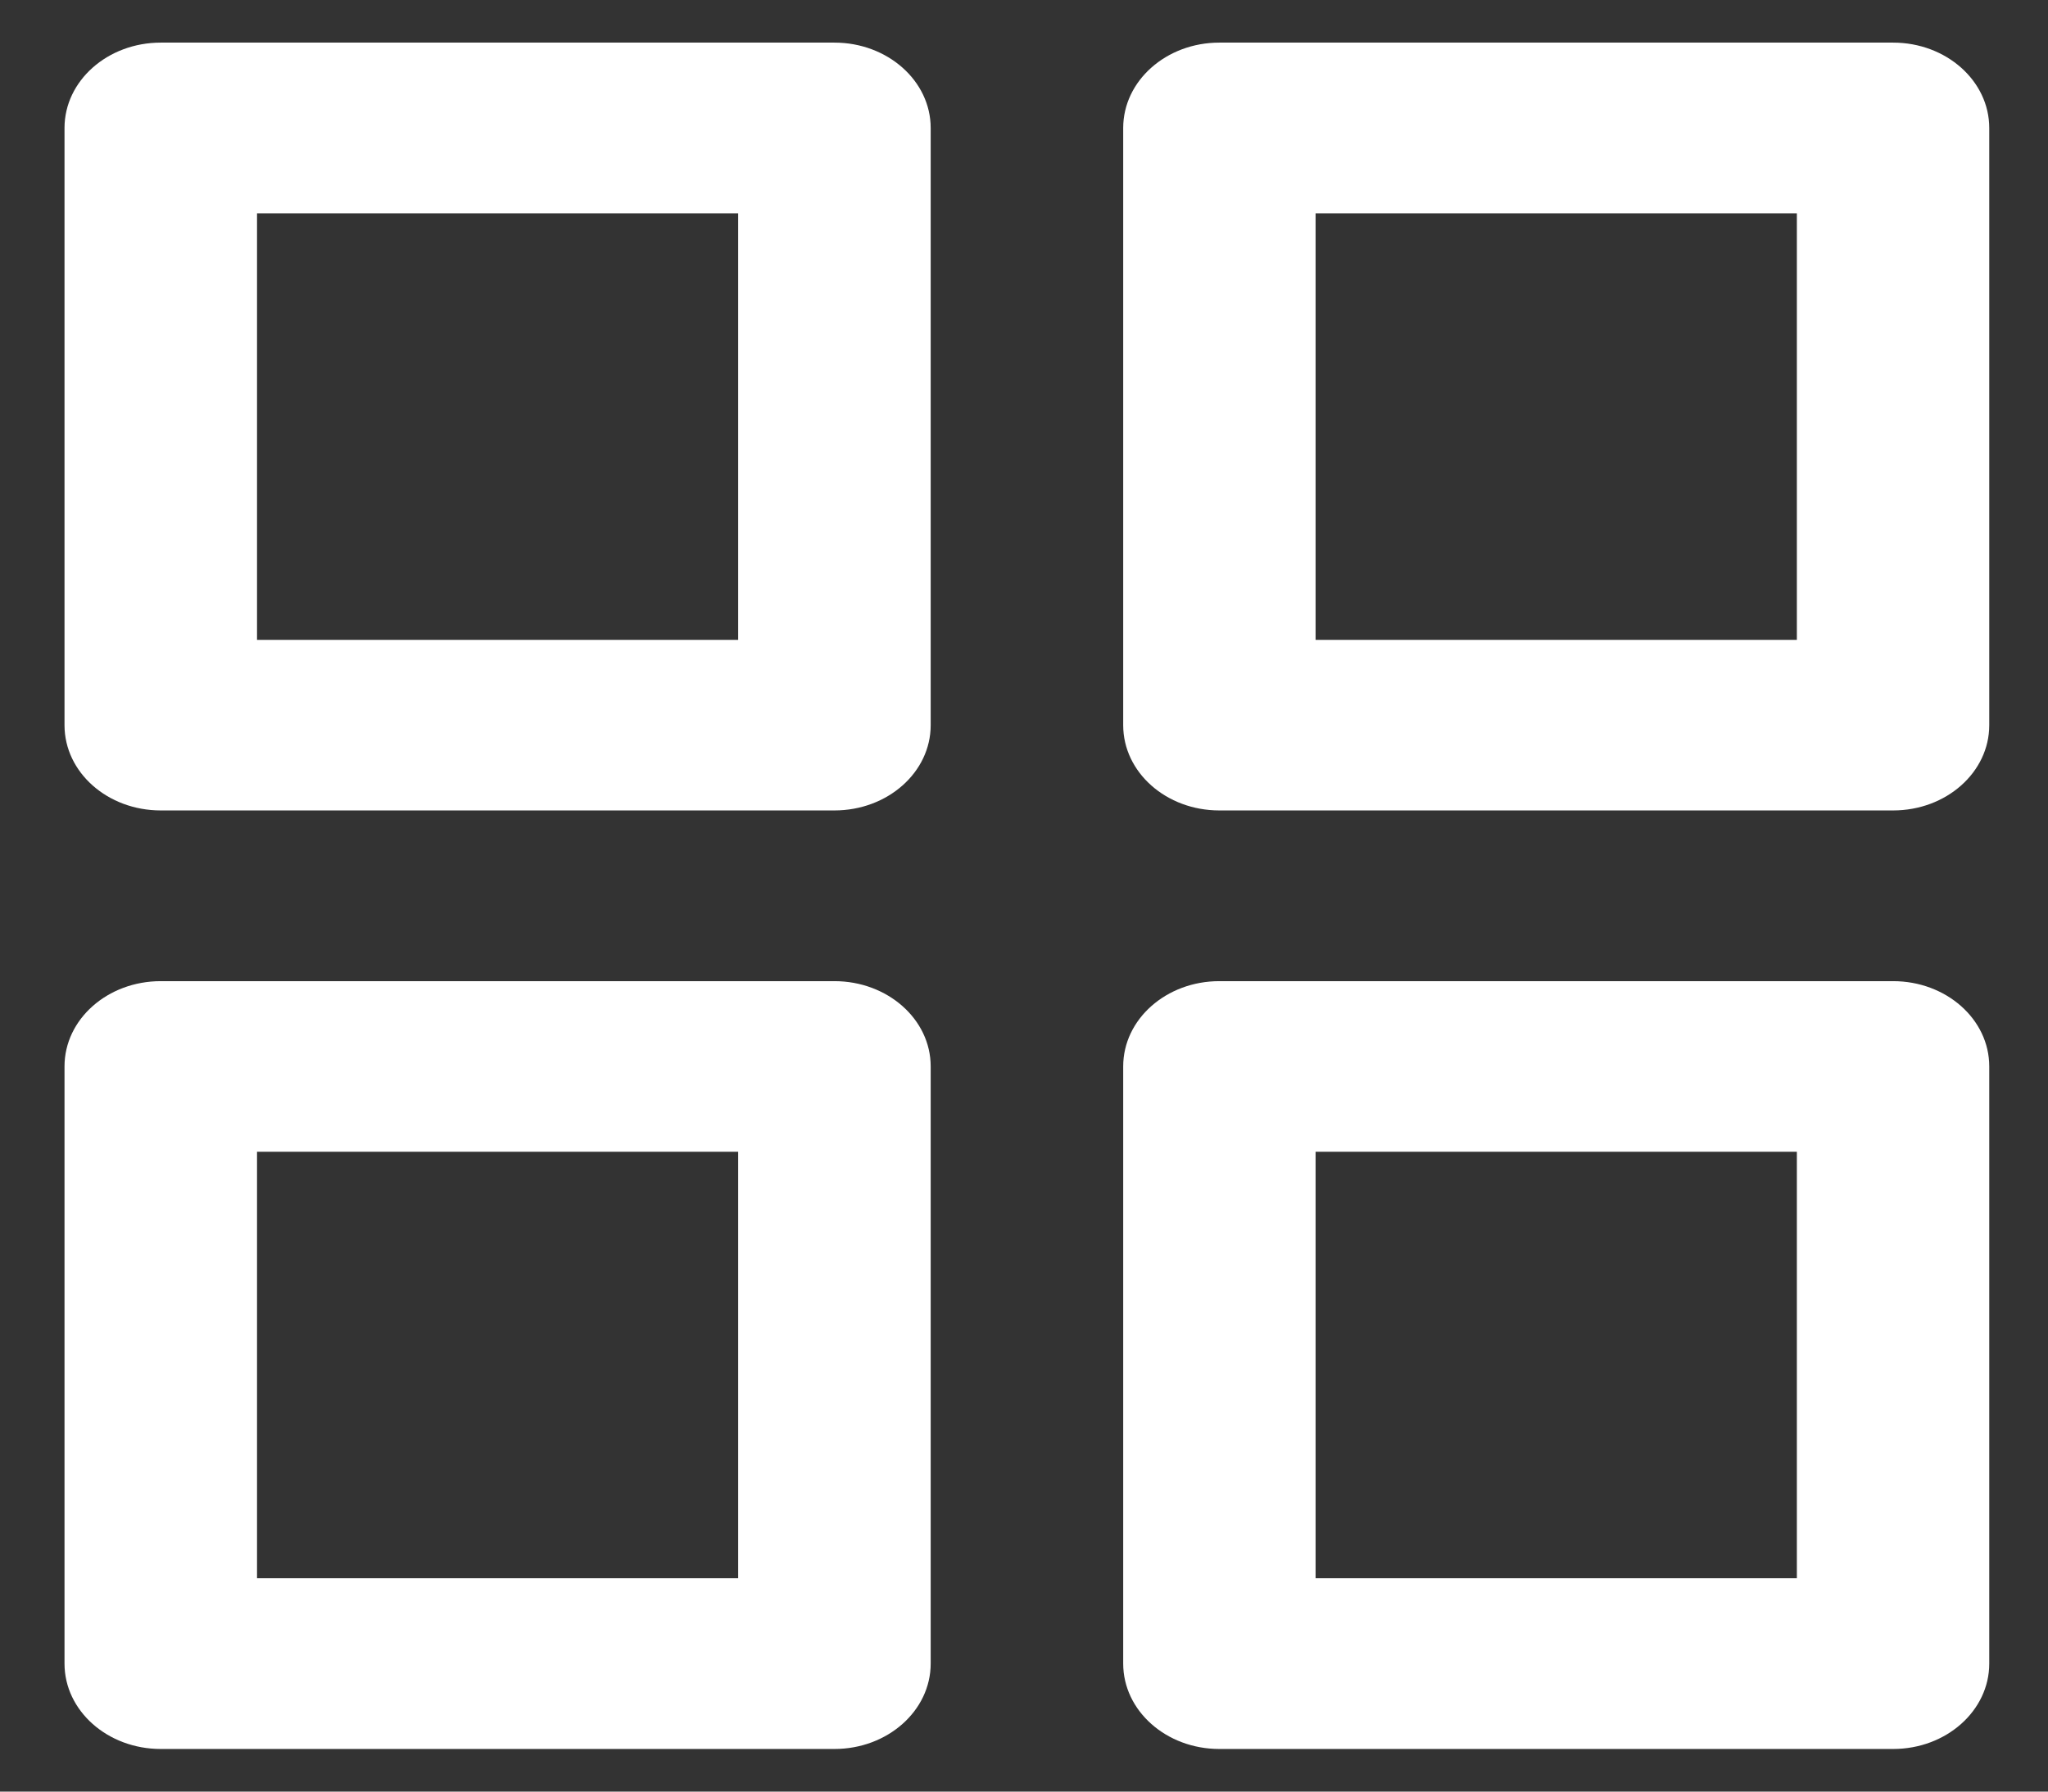 <?xml version="1.0" encoding="UTF-8"?>
<svg width="16px" height="14px" viewBox="0 0 16 14" version="1.1" xmlns="http://www.w3.org/2000/svg" xmlns:xlink="http://www.w3.org/1999/xlink">
    <rect x="0" y="0" width="16" height="14" fill="#333333" stroke="none"/>
    <!-- Generator: Sketch 52.6 (67491) - http://www.bohemiancoding.com/sketch -->
    <title>grid</title>
    <desc>Created with Sketch.</desc>
    <defs>
        <path d="M2.008,1.667 L2.008,5 L5.767,5 L5.767,1.667 L2.008,1.667 Z M1.256,0.333 L6.519,0.333 C6.934,0.333 7.271,0.632 7.271,1 L7.271,5.667 C7.271,6.035 6.934,6.333 6.519,6.333 L1.256,6.333 C0.84,6.333 0.504,6.035 0.504,5.667 L0.504,1 C0.504,0.632 0.84,0.333 1.256,0.333 Z M9.526,0.333 L14.79,0.333 C15.205,0.333 15.541,0.632 15.541,1 L15.541,5.667 C15.541,6.035 15.205,6.333 14.79,6.333 L9.526,6.333 C9.111,6.333 8.775,6.035 8.775,5.667 L8.775,1 C8.775,0.632 9.111,0.333 9.526,0.333 Z M10.278,5 L14.038,5 L14.038,1.667 L10.278,1.667 L10.278,5 Z M9.526,7.667 L14.79,7.667 C15.205,7.667 15.541,7.965 15.541,8.333 L15.541,13 C15.541,13.368 15.205,13.667 14.79,13.667 L9.526,13.667 C9.111,13.667 8.775,13.368 8.775,13 L8.775,8.333 C8.775,7.965 9.111,7.667 9.526,7.667 Z M10.278,12.333 L14.038,12.333 L14.038,9 L10.278,9 L10.278,12.333 Z M1.256,7.667 L6.519,7.667 C6.934,7.667 7.271,7.965 7.271,8.333 L7.271,13 C7.271,13.368 6.934,13.667 6.519,13.667 L1.256,13.667 C0.84,13.667 0.504,13.368 0.504,13 L0.504,8.333 C0.504,7.965 0.84,7.667 1.256,7.667 Z M2.008,12.333 L5.767,12.333 L5.767,9 L2.008,9 L2.008,12.333 Z" id="path-1"></path>
    </defs>
    <g id="symbols" stroke="none" stroke-width="1" fill="none" fill-rule="evenodd">
        <g id="header/header-sub-40px-high-1440-draft" transform="translate(-176, -13)">
            <g id="sub-head-40px-high-1440-draft">
                <g id="schedule-tab" transform="translate(160, 1)">
                    <g id="grid" transform="translate(16, 12)">
                        <mask id="mask-2" fill="white">
                            <use xlink:href="#path-1"></use>
                        </mask>
                        <use id="Combined-Shape" fill="#FFFFFF" fill-rule="nonzero" xlink:href="#path-1"></use>
                    </g>
                </g>
            </g>
        </g>
    </g>
</svg>